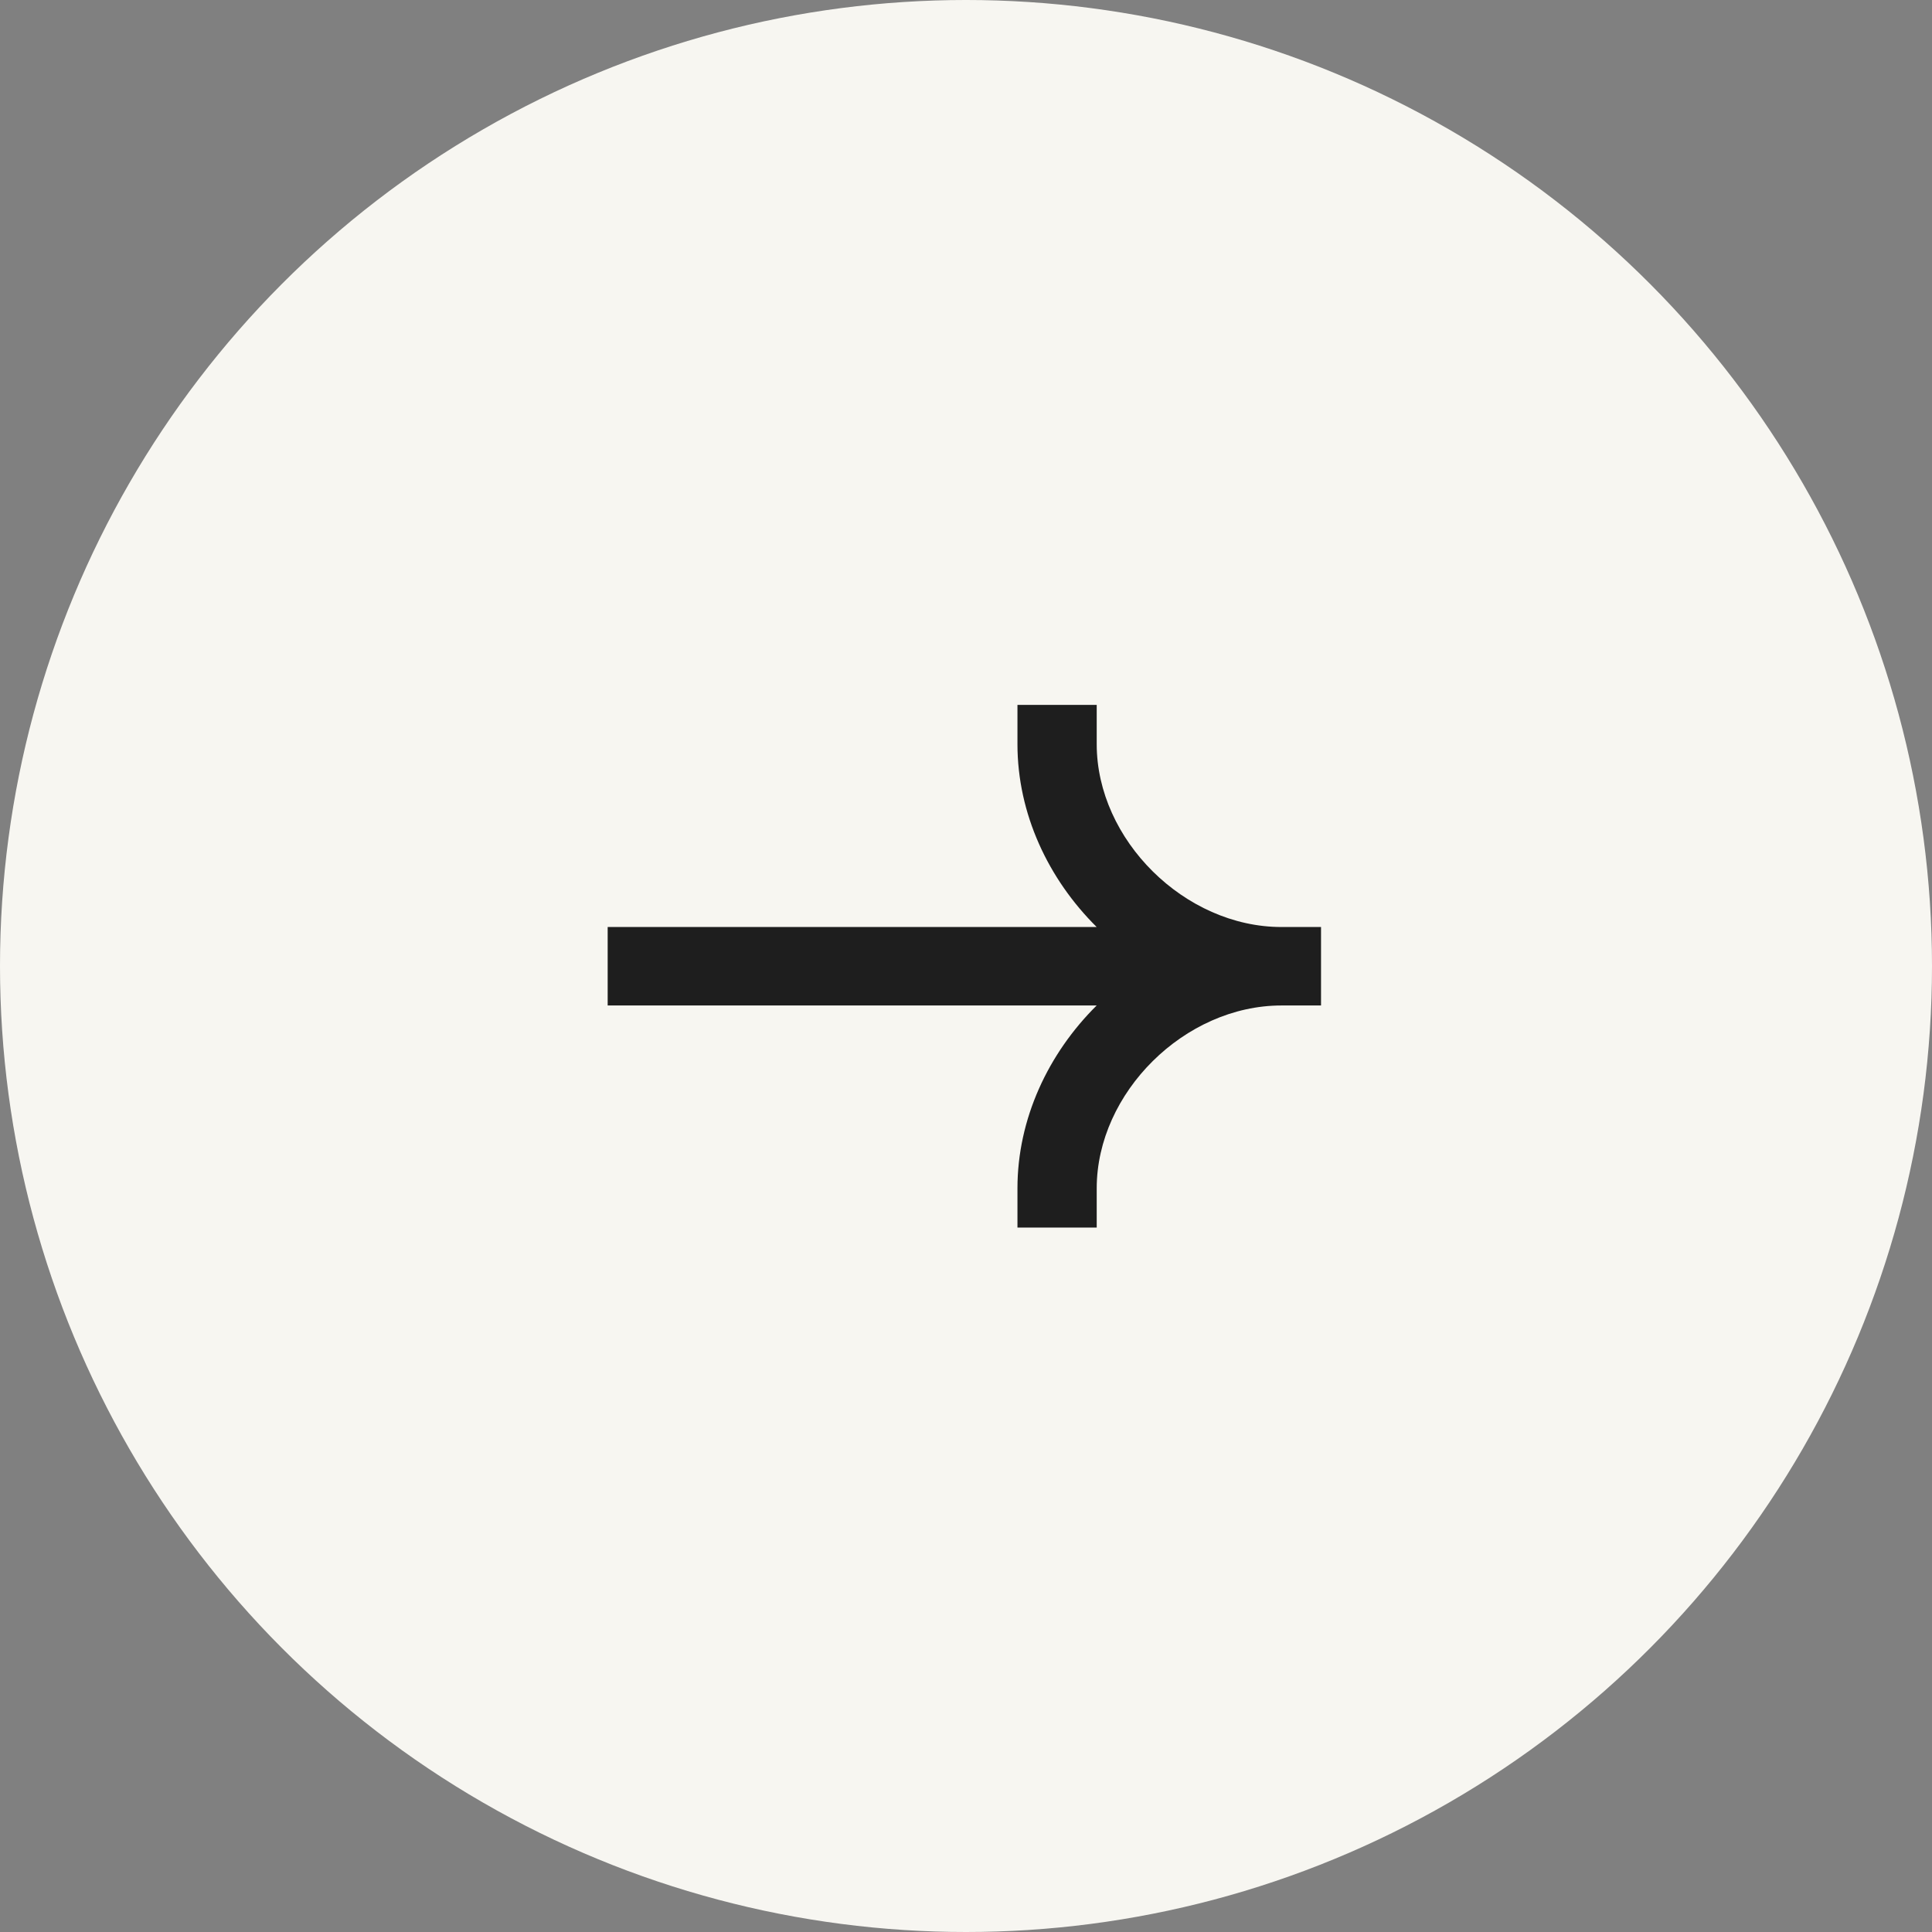 <svg width="117" height="117" viewBox="0 0 117 117" fill="none" xmlns="http://www.w3.org/2000/svg">
<rect x="0" y="0" width="117" height="117" fill="#808080" stroke="none"/>
<circle cx="58.5" cy="58.5" r="58.5" fill="#F7F6F1"/>
<path fill-rule="evenodd" clip-rule="evenodd" d="M77.6 56.139C71.749 56.139 66.416 50.861 66.416 45.066V42.689H61.616V45.066C61.616 49.281 63.483 53.235 66.413 56.139H36.8V60.891H66.413C63.483 63.795 61.616 67.749 61.616 71.965V74.341H66.416V71.965C66.416 66.169 71.749 60.891 77.6 60.891H80V56.139H77.6Z" fill="#1E1E1E"/>
</svg>

